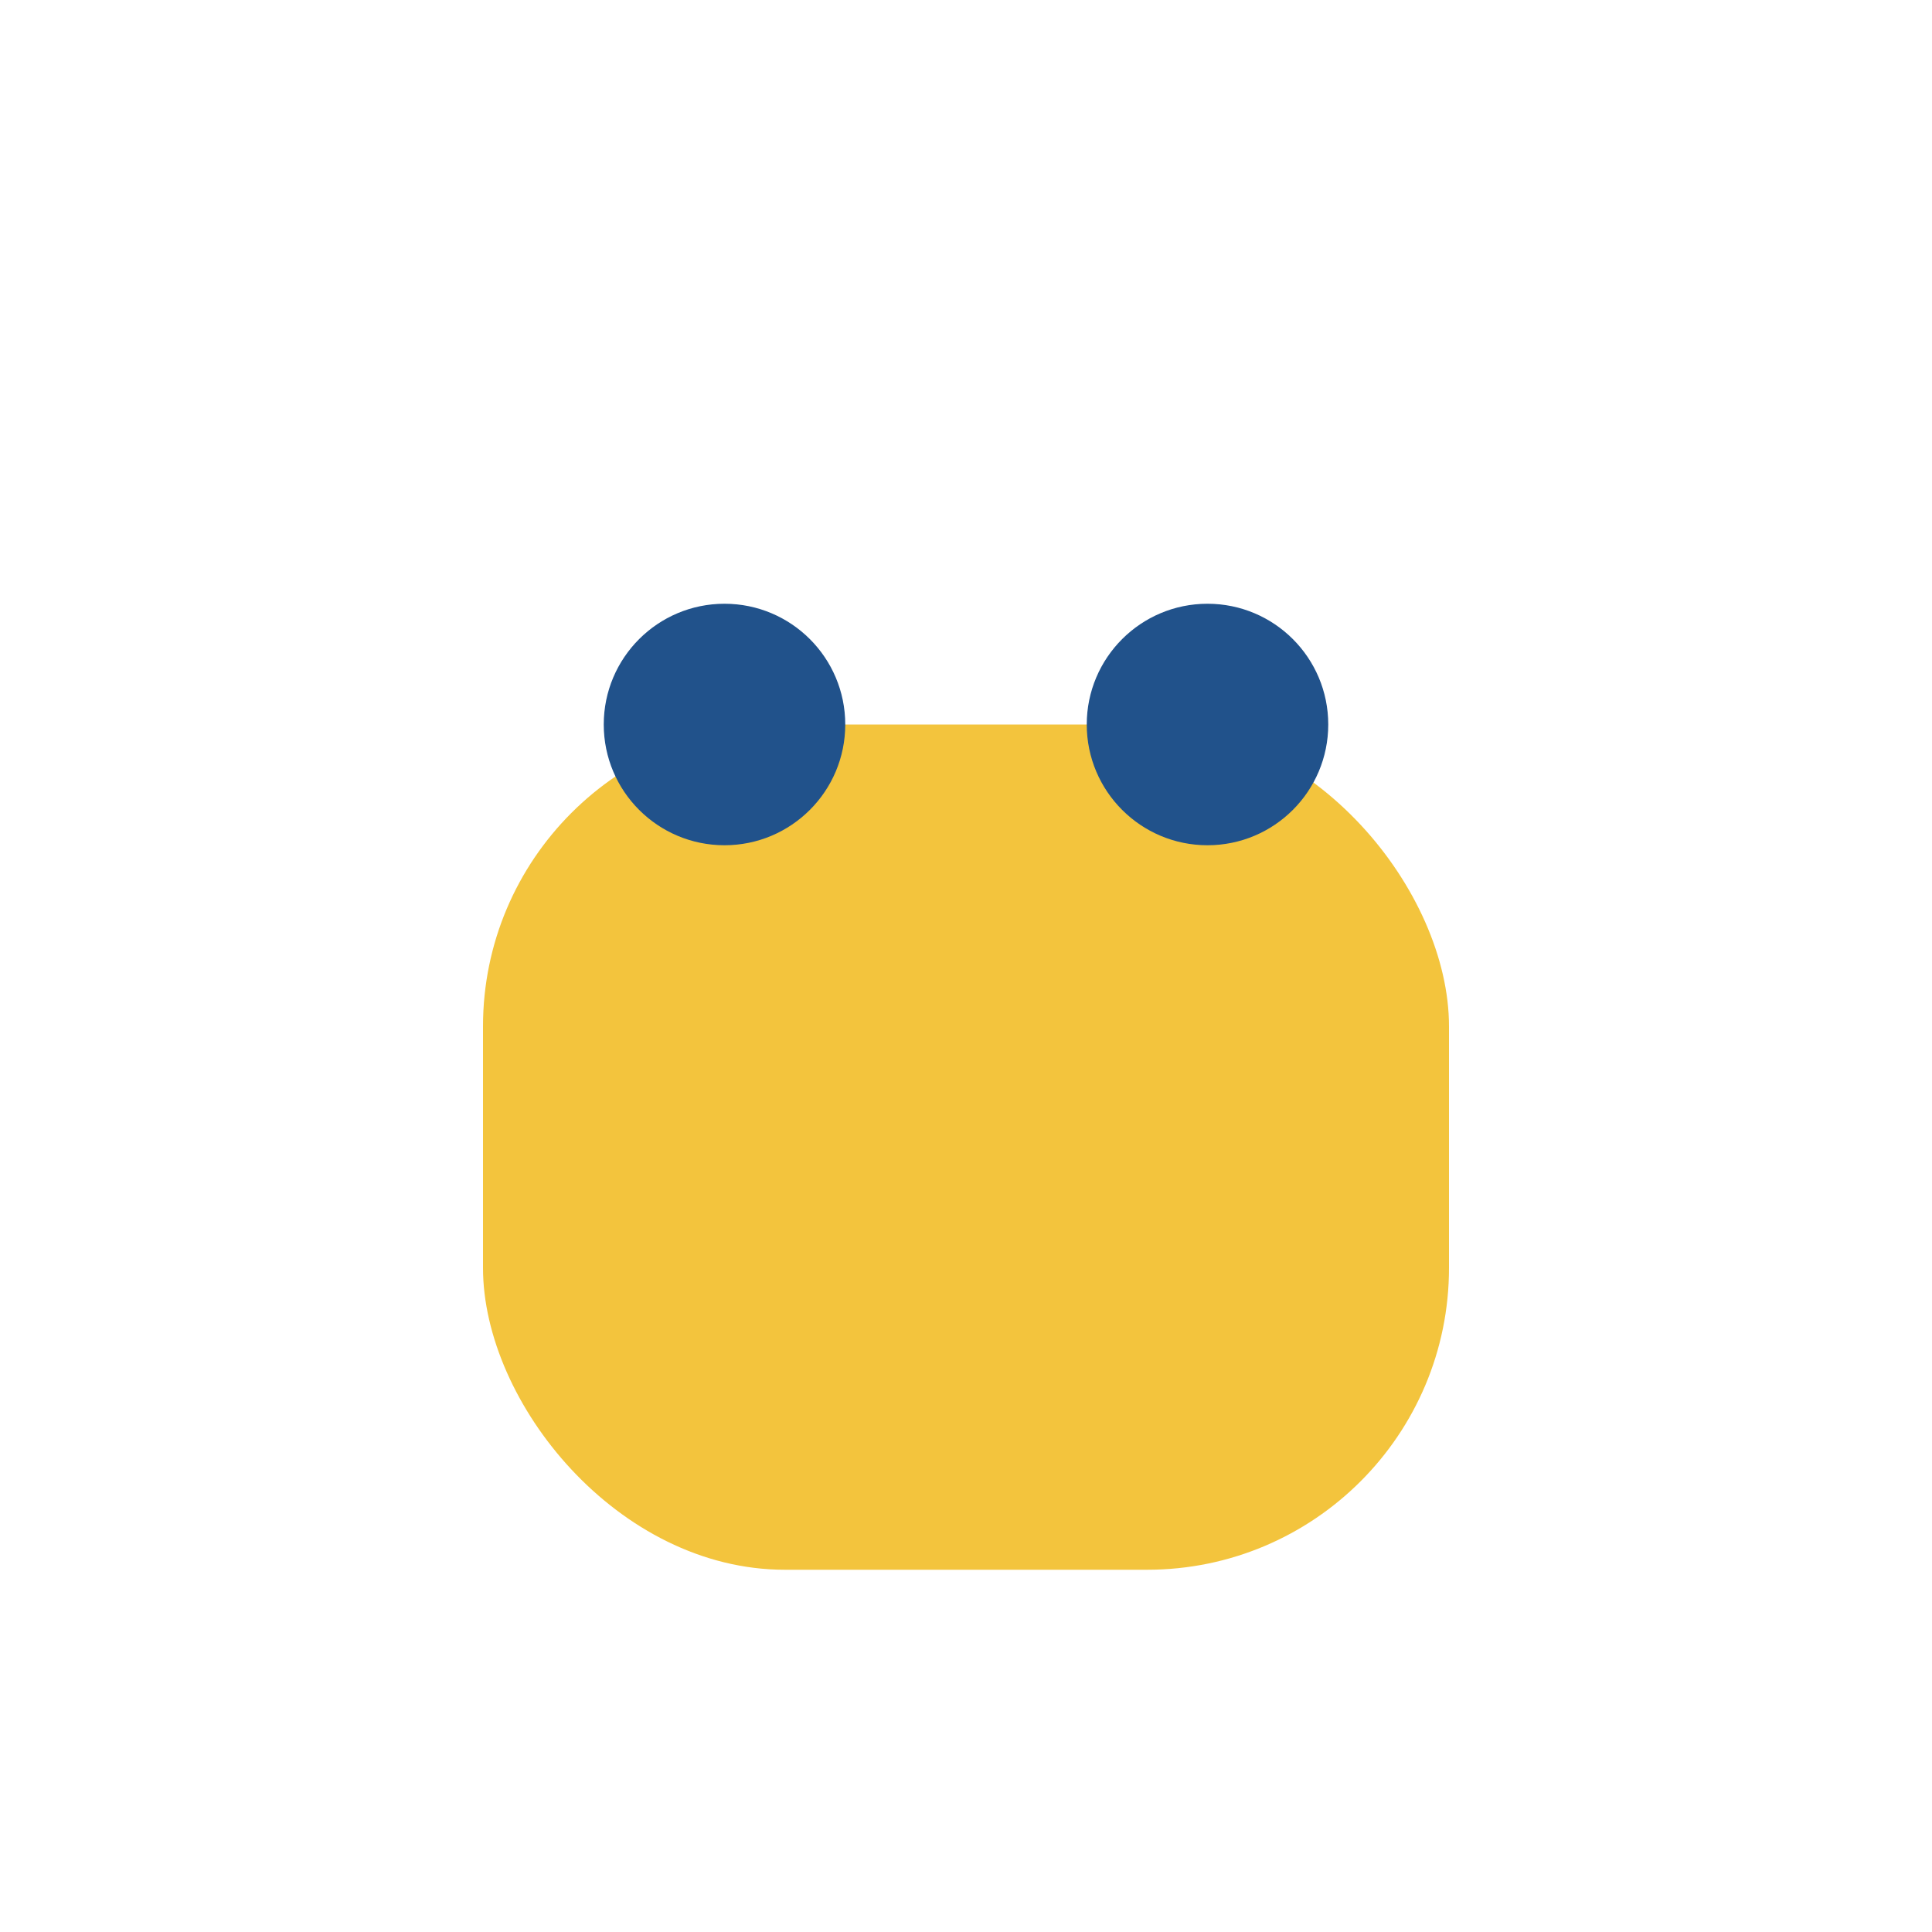<?xml version="1.0" encoding="UTF-8"?>
<svg xmlns="http://www.w3.org/2000/svg" width="32" height="32" viewBox="0 0 32 32"><rect x="8" y="12" width="16" height="14" rx="5" fill="#F3C43D"/><circle cx="12" cy="12" r="2" fill="#21528B"/><circle cx="20" cy="12" r="2" fill="#21528B"/></svg>